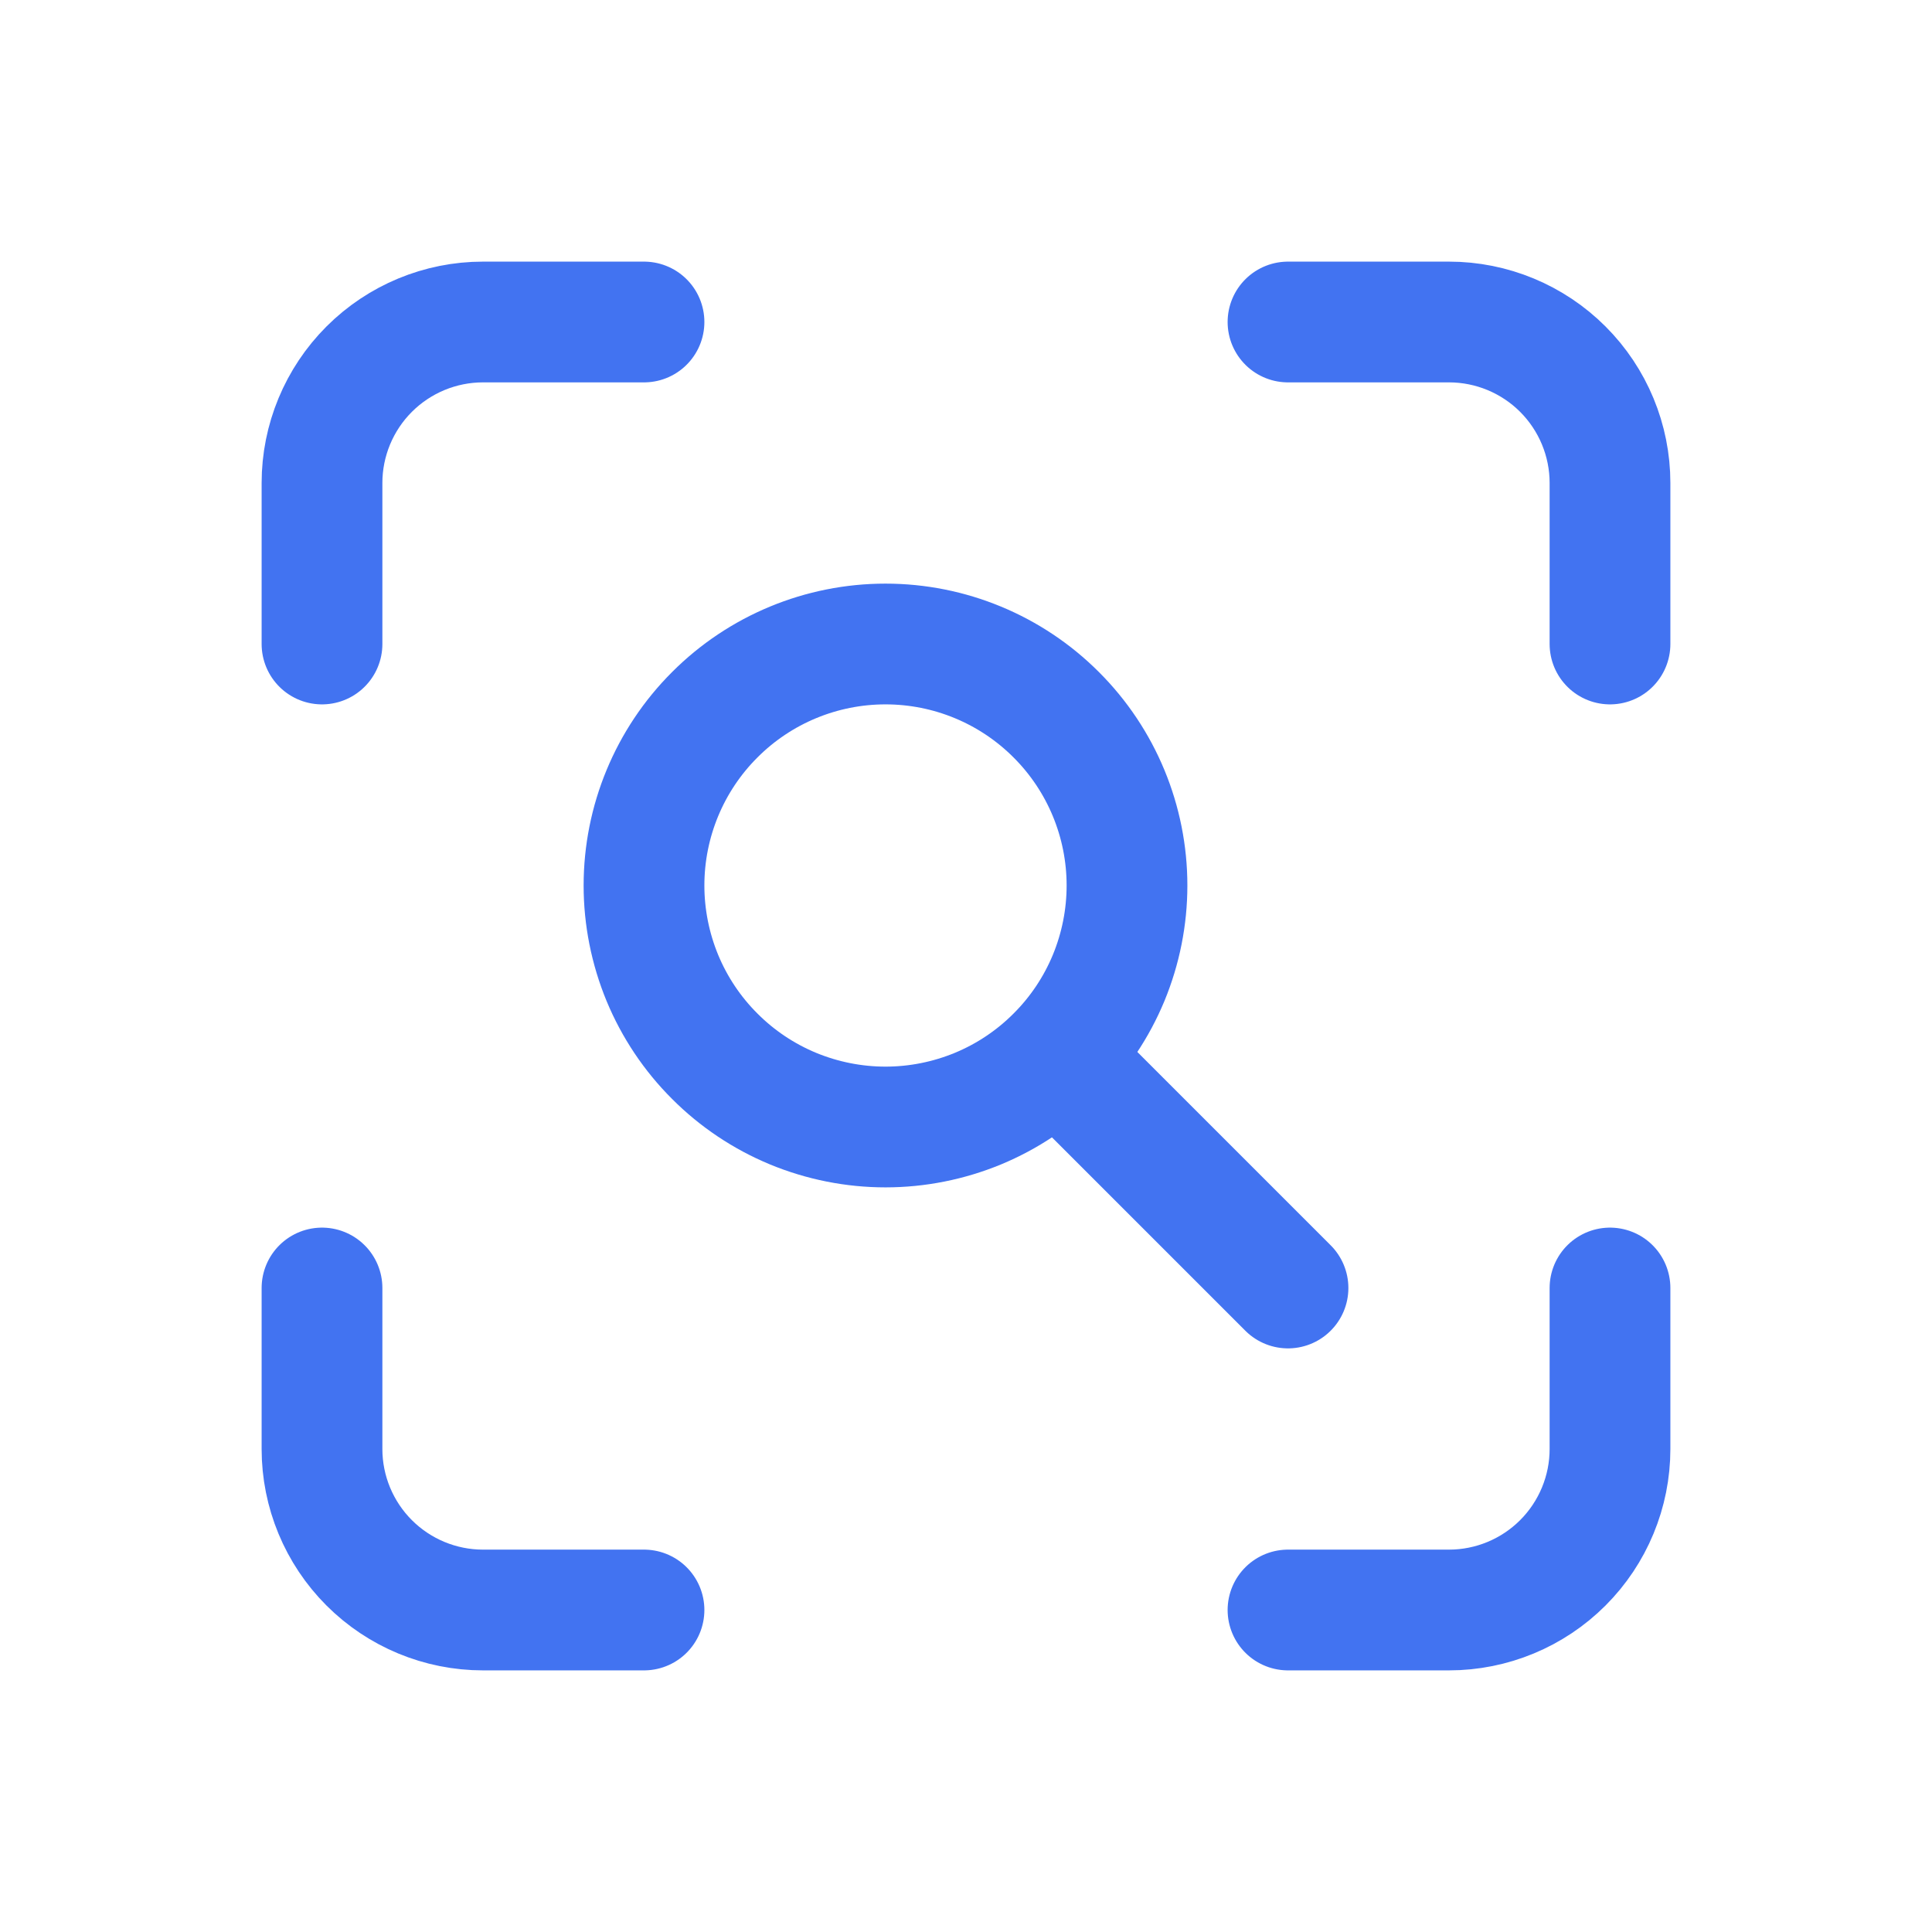 <?xml version="1.0" encoding="UTF-8"?> <svg xmlns="http://www.w3.org/2000/svg" width="24" height="24" viewBox="0 0 24 24" fill="none"><g clip-path="url(#clip0_2722_8842)"><path d="M4 8V6C4 5.47 4.211 4.961 4.586 4.586C4.961 4.211 5.47 4 6 4H8" stroke="#4273F1" stroke-width="1.5" stroke-linecap="round" stroke-linejoin="round"></path><path d="M4 16V18C4 18.53 4.211 19.039 4.586 19.414C4.961 19.789 5.47 20 6 20H8" stroke="#4273F1" stroke-width="1.5" stroke-linecap="round" stroke-linejoin="round"></path><path d="M16 4H18C18.53 4 19.039 4.211 19.414 4.586C19.789 4.961 20 5.47 20 6V8" stroke="#4273F1" stroke-width="1.5" stroke-linecap="round" stroke-linejoin="round"></path><path d="M16 20H18C18.53 20 19.039 19.789 19.414 19.414C19.789 19.039 20 18.53 20 18V16" stroke="#4273F1" stroke-width="1.5" stroke-linecap="round" stroke-linejoin="round"></path><path d="M8 11C8 11.394 8.078 11.784 8.228 12.148C8.379 12.512 8.6 12.843 8.879 13.121C9.157 13.4 9.488 13.621 9.852 13.772C10.216 13.922 10.606 14 11 14C11.394 14 11.784 13.922 12.148 13.772C12.512 13.621 12.843 13.4 13.121 13.121C13.4 12.843 13.621 12.512 13.772 12.148C13.922 11.784 14 11.394 14 11C14 10.204 13.684 9.441 13.121 8.879C12.559 8.316 11.796 8 11 8C10.204 8 9.441 8.316 8.879 8.879C8.316 9.441 8 10.204 8 11Z" stroke="#4273F1" stroke-width="1.5" stroke-linecap="round" stroke-linejoin="round"></path><path d="M16 16L13.5 13.5" stroke="#4273F1" stroke-width="1.5" stroke-linecap="round" stroke-linejoin="round"></path></g><defs><clipPath id="clip0_2722_8842"><rect width="24" height="24" fill="white"></rect></clipPath></defs></svg> 